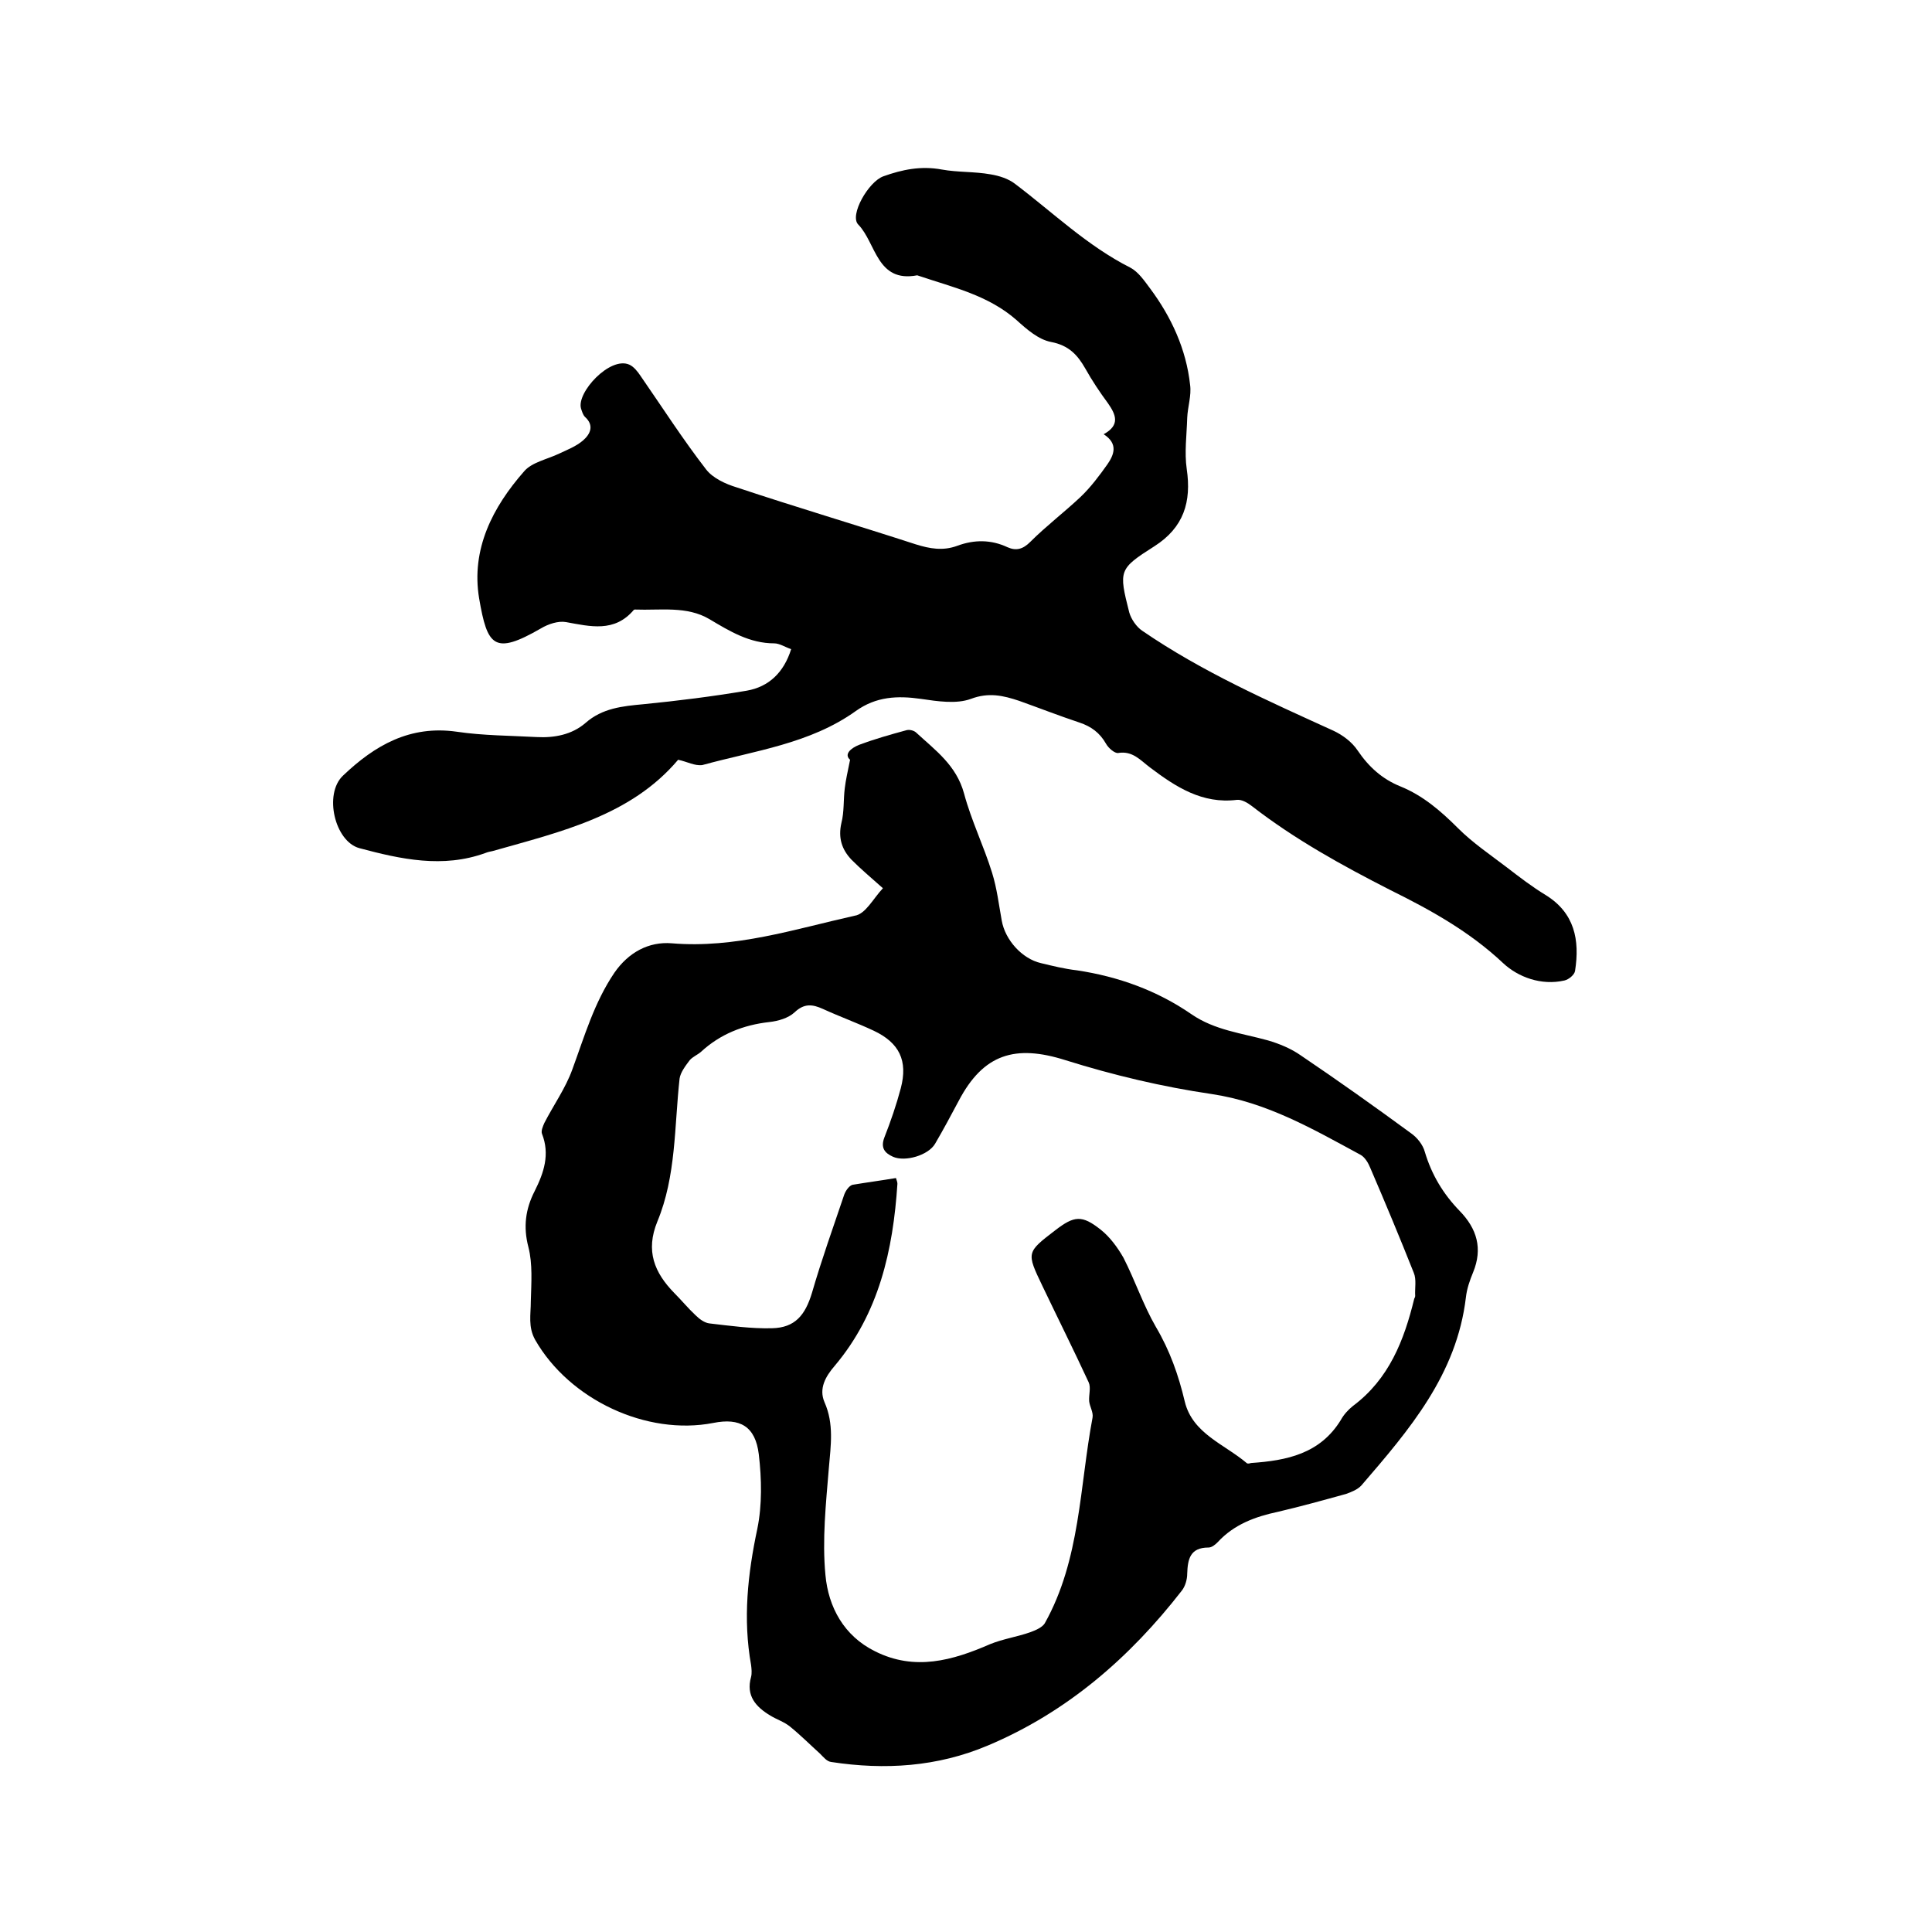 <svg enable-background="new 0 0 400 400" viewBox="0 0 400 400" xmlns="http://www.w3.org/2000/svg"><path d="m182.8 183.9c-2.6-2.3-4.6-4-6.5-5.9-2-2.1-2.8-4.5-2.1-7.6.6-2.3.4-4.8.7-7.2.2-1.7.6-3.4 1.1-5.9-1.3-1.1.1-2.4 1.9-3.1 3.2-1.2 6.4-2.1 9.7-3 .6-.2 1.5 0 2 .4 4 3.7 8.4 6.8 10 12.7 1.5 5.6 4.1 10.9 5.8 16.4 1 3.2 1.4 6.6 2 9.9.7 4 4.2 7.9 8.1 8.8 2.5.6 4.9 1.2 7.5 1.5 8.6 1.3 16.6 4.2 23.7 9.1 4.8 3.3 10.4 3.9 15.8 5.4 2.4.7 4.8 1.7 6.8 3.1 7.7 5.2 15.3 10.6 22.8 16.1 1.3.9 2.5 2.4 2.9 3.9 1.4 4.7 3.8 8.7 7.2 12.2 3.6 3.7 4.8 7.8 2.8 12.7-.7 1.7-1.3 3.4-1.5 5.2-1.9 16-11.7 27.4-21.6 38.9-.8.9-2.1 1.4-3.2 1.8-4.7 1.3-9.4 2.6-14.1 3.7-4.7 1-9.1 2.6-12.5 6.3-.5.5-1.2 1.1-1.9 1.1-3.8 0-4.3 2.4-4.4 5.4 0 1.2-.4 2.6-1.1 3.5-10.8 13.9-23.8 25.2-40.2 32.1-10.4 4.4-21.3 5.1-32.4 3.4-.9-.1-1.6-1-2.3-1.7-2.1-1.9-4.1-3.9-6.2-5.6-1.2-1-2.8-1.5-4.1-2.3-3-1.8-5.1-4.1-4-8 .2-.8.1-1.7 0-2.5-1.7-9.5-.7-18.8 1.3-28.2 1-4.9.9-10.3.3-15.4-.7-5.8-3.9-7.6-9.4-6.5-13.8 2.7-29.8-4.8-36.9-17.2-1.5-2.7-.9-5.2-.9-8 .1-3.8.4-7.7-.5-11.2-1.1-4.2-.6-7.9 1.3-11.6 1.9-3.8 3.2-7.6 1.5-11.9-.2-.6.2-1.5.5-2.2 1.9-3.7 4.4-7.2 5.8-11.1 2.5-6.8 4.5-13.8 8.7-20 2.9-4.2 7.1-6.5 11.9-6.1 13.1 1.1 25.3-2.9 37.8-5.7 2.3-.3 3.9-3.6 5.9-5.7zm2.7 60c.2.6.3.9.3 1.2-.9 13.7-3.8 26.8-13 37.7-1.9 2.2-3.3 4.7-2.1 7.5 2 4.5 1.3 9 .9 13.7-.6 7.3-1.4 14.8-.7 22.1.6 6.6 3.8 12.6 10.3 15.8 8.2 4.1 16 1.9 23.8-1.5 2.7-1.1 5.6-1.5 8.4-2.5 1.1-.4 2.4-1 2.9-1.8 7.4-13.2 7.2-28.3 9.9-42.6.2-1.1-.6-2.3-.7-3.4-.1-1.3.4-2.8-.1-3.9-3.1-6.7-6.4-13.3-9.6-20-3.3-6.9-3.3-6.9 2.7-11.5 3.9-3 5.5-3.2 9.4-.1 1.9 1.5 3.5 3.7 4.7 5.8 2.4 4.7 4.1 9.8 6.7 14.3 2.9 4.9 4.7 10 6 15.5 1.6 6.6 8.2 8.8 12.8 12.7.2.2.6.1.9 0 7.4-.5 14.3-1.9 18.6-8.9.6-1.1 1.5-2.1 2.5-2.9 7.5-5.6 10.6-13.6 12.7-22.2.1-.2.2-.4.2-.6-.1-1.6.3-3.4-.3-4.8-2.9-7.3-5.9-14.5-9-21.7-.4-1-1.1-2.2-2-2.7-9.8-5.3-19.4-10.9-30.9-12.6-10.2-1.5-20.3-3.9-30.2-7-10.4-3.3-17-1.3-22.1 8.4-1.6 3-3.2 6-4.9 8.9-1.4 2.4-6.2 3.8-8.7 2.7-1.8-.8-2.6-1.9-1.8-4 1.3-3.3 2.5-6.8 3.4-10.2 1.5-5.7-.3-9.4-5.6-11.9-3.4-1.6-7-2.9-10.5-4.5-2.2-1-3.9-1.2-5.9.7-1.3 1.2-3.4 1.8-5.2 2-5.4.6-10.2 2.5-14.2 6.2-.7.6-1.7 1-2.3 1.7-.9 1.2-1.9 2.5-2.1 3.8-1.1 10-.7 20.2-4.6 29.6-2.5 6.1-.6 10.6 3.5 14.8 1.5 1.5 2.8 3.1 4.4 4.6.8.8 1.9 1.6 2.9 1.7 4.3.5 8.6 1.1 12.9 1 4.8-.1 6.9-2.7 8.3-7.3 2-6.9 4.4-13.6 6.7-20.4.3-.8 1-1.8 1.7-2 3-.5 6-.9 9-1.4z"/><path d="m140.4 157.3c-9.8 11.6-24.3 14.9-38.4 18.9-.5.1-1 .2-1.5.4-8.8 3.2-17.5 1.3-26.1-1-5.1-1.4-7.4-11.2-3.4-15 6.6-6.3 13.9-10.5 23.6-9.1 5.4.8 11 .8 16.5 1.1 3.7.2 7.3-.5 10.1-2.9 3.5-3.1 7.7-3.5 12-3.9 7.1-.7 14.3-1.6 21.4-2.8 4.6-.8 7.7-3.8 9.2-8.6-1.2-.4-2.4-1.2-3.5-1.2-5.1 0-9.2-2.5-13.4-5-4.7-2.8-10.2-1.8-15.4-2-.1 0-.2 0-.3.1-4 4.7-9 3.4-14 2.5-1.6-.3-3.7.4-5.2 1.3-9.7 5.6-11.1 3.7-12.8-6.2-1.7-10.2 2.8-18.9 9.3-26.3 1.6-1.9 4.8-2.5 7.3-3.7 1.7-.8 3.5-1.5 4.9-2.7 1.5-1.3 2.4-3.1.4-4.9-.4-.4-.6-1.1-.8-1.7-1-3.3 6-10.9 10-9.1.9.4 1.7 1.4 2.3 2.3 4.5 6.5 8.8 13.2 13.6 19.4 1.4 1.8 4 3 6.3 3.7 12.3 4.1 24.8 7.8 37.1 11.8 2.9.9 5.6 1.4 8.6.3 3.5-1.3 7-1.3 10.4.3 1.8.8 3.2.4 4.7-1.1 3.3-3.3 7-6.1 10.4-9.3 2.1-2 3.9-4.4 5.6-6.8 1.3-1.9 2.3-4.2-.8-6.2 3.5-1.9 2.5-4.1.9-6.4-1.7-2.3-3.3-4.7-4.7-7.2-1.6-2.8-3.4-4.8-7.1-5.5-2.6-.5-5-2.6-7.1-4.5-5.9-5.2-13.2-6.8-20.3-9.2-.1 0-.2-.1-.3-.1-8.4 1.6-8.5-6.7-12.2-10.5-1.9-1.9 2.1-8.9 5.2-10 3.9-1.4 7.8-2.2 12.1-1.4 3.3.6 6.8.4 10.1 1 1.8.3 3.7.9 5.1 2 7.8 5.9 14.9 12.8 23.8 17.3 1.7.9 2.9 2.7 4.1 4.3 4.4 5.9 7.5 12.6 8.3 20 .3 2.2-.5 4.5-.6 6.8-.1 3.5-.6 7.2-.1 10.6 1 6.8-.6 12.1-6.7 16-7.4 4.7-7.4 5-5.2 13.7.4 1.4 1.5 3 2.7 3.8 12.4 8.5 26 14.5 39.6 20.7 1.9.9 3.8 2.3 5 4.1 2.3 3.4 5.1 5.9 8.8 7.4 4.7 1.9 8.4 5.1 12 8.7 3 3 6.7 5.5 10.1 8.1 2.6 2 5.2 4 8 5.7 6 3.7 7.1 9.3 6.1 15.7-.1.8-1.3 1.8-2.2 2-4.8 1.1-9.6-.7-12.7-3.6-6.9-6.5-15-11-23.3-15.1-10-5.1-19.8-10.5-28.7-17.4-.9-.7-2.1-1.4-3.1-1.3-7.2.9-12.7-2.7-18-6.7-2-1.5-3.6-3.5-6.6-3-.7.1-2-1-2.5-1.9-1.3-2.3-3.1-3.6-5.5-4.4-4.2-1.4-8.3-3-12.5-4.5-3.3-1.1-6.3-1.8-10-.4-3 1.1-6.9.5-10.3 0-4.9-.7-9.3-.5-13.5 2.5-9.5 6.8-20.9 8.2-31.8 11.2-1.6.2-3.1-.7-5-1.1z"/></svg>